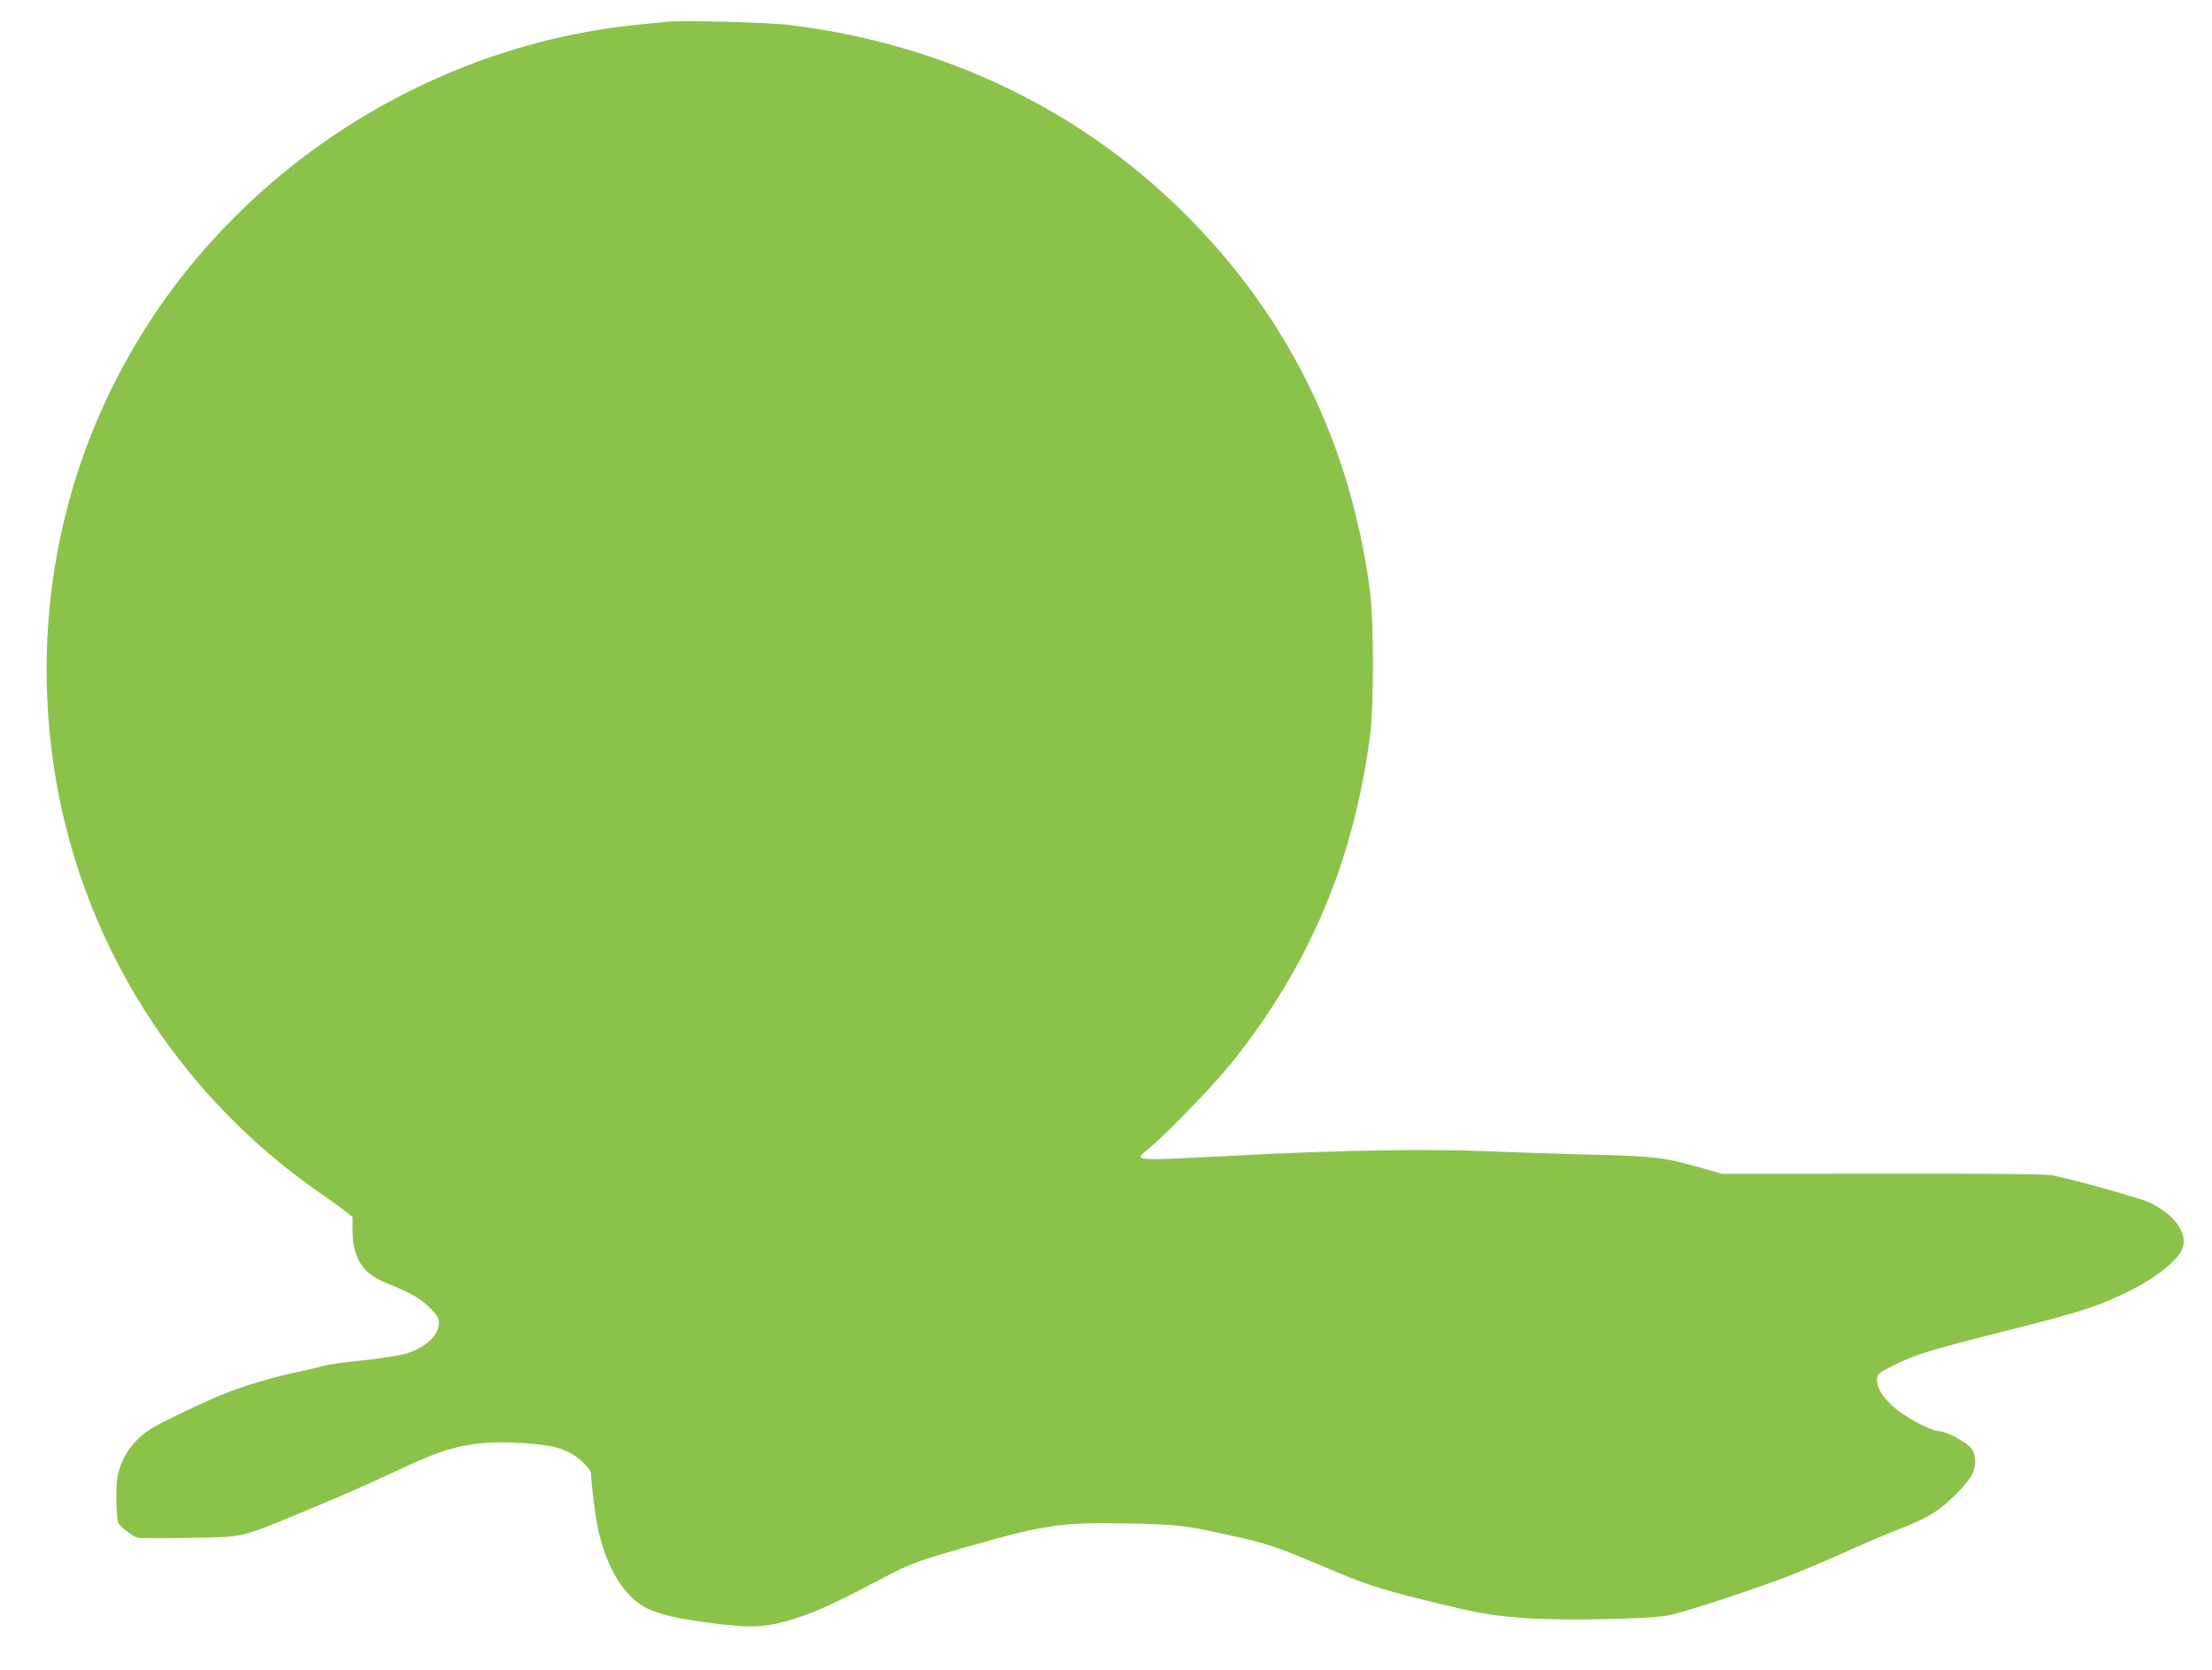 <?xml version="1.0" standalone="no"?>
<!DOCTYPE svg PUBLIC "-//W3C//DTD SVG 20010904//EN"
 "http://www.w3.org/TR/2001/REC-SVG-20010904/DTD/svg10.dtd">
<svg version="1.0" xmlns="http://www.w3.org/2000/svg"
 width="1280pt" height="966pt" viewBox="0 0 1280 966"
 preserveAspectRatio="xMidYMid meet">
<g transform="translate(0,966) scale(0.1,-0.1)"
fill="#8bc34a" stroke="none">
<path d="M3860 9534 c-19 -2 -87 -9 -150 -15 -1182 -111 -2280 -795 -2899
-1807 -453 -739 -628 -1606 -501 -2477 147 -1002 706 -1899 1545 -2479 61 -42
127 -90 147 -107 l38 -30 0 -79 c0 -151 58 -246 178 -295 162 -66 213 -95 267
-149 45 -44 55 -61 55 -88 0 -72 -76 -143 -187 -178 -35 -11 -148 -29 -251
-40 -103 -10 -203 -24 -222 -30 -19 -6 -87 -22 -151 -36 -135 -27 -313 -80
-426 -125 -112 -44 -369 -167 -428 -204 -105 -67 -170 -159 -194 -275 -13 -61
-9 -248 5 -273 13 -23 84 -77 111 -83 12 -3 145 -4 295 -1 324 5 292 -2 663
151 248 103 318 134 621 274 238 111 392 140 654 123 155 -11 214 -24 284 -65
47 -28 106 -89 106 -110 0 -44 23 -232 36 -299 47 -238 154 -417 289 -482 73
-36 182 -61 365 -84 251 -33 334 -27 517 34 110 37 219 87 460 214 189 99 210
107 523 196 441 126 543 140 935 131 274 -6 310 -10 580 -70 198 -43 268 -67
515 -171 265 -113 329 -134 611 -204 294 -73 369 -86 569 -102 210 -16 714 -7
831 15 98 18 554 169 745 246 69 28 214 90 322 139 108 48 244 105 302 127 58
21 137 60 176 86 81 54 191 166 217 220 22 47 22 105 -2 144 -22 36 -147 104
-191 104 -43 0 -199 83 -263 141 -66 59 -100 116 -95 162 3 29 11 36 95 78
122 62 219 91 683 208 411 103 507 135 700 231 130 66 256 165 284 225 44 91
-34 206 -186 278 -60 28 -469 142 -568 158 -43 7 -381 10 -985 9 l-920 -1
-108 31 c-226 65 -273 71 -652 80 -192 5 -467 14 -610 20 -316 14 -815 6
-1340 -20 -740 -38 -697 -41 -605 37 105 88 376 368 472 488 452 563 708 1165
805 1890 24 183 24 667 0 850 -100 749 -388 1402 -864 1956 -633 736 -1500
1193 -2493 1314 -127 16 -624 29 -710 19z"/>
</g>
</svg>
